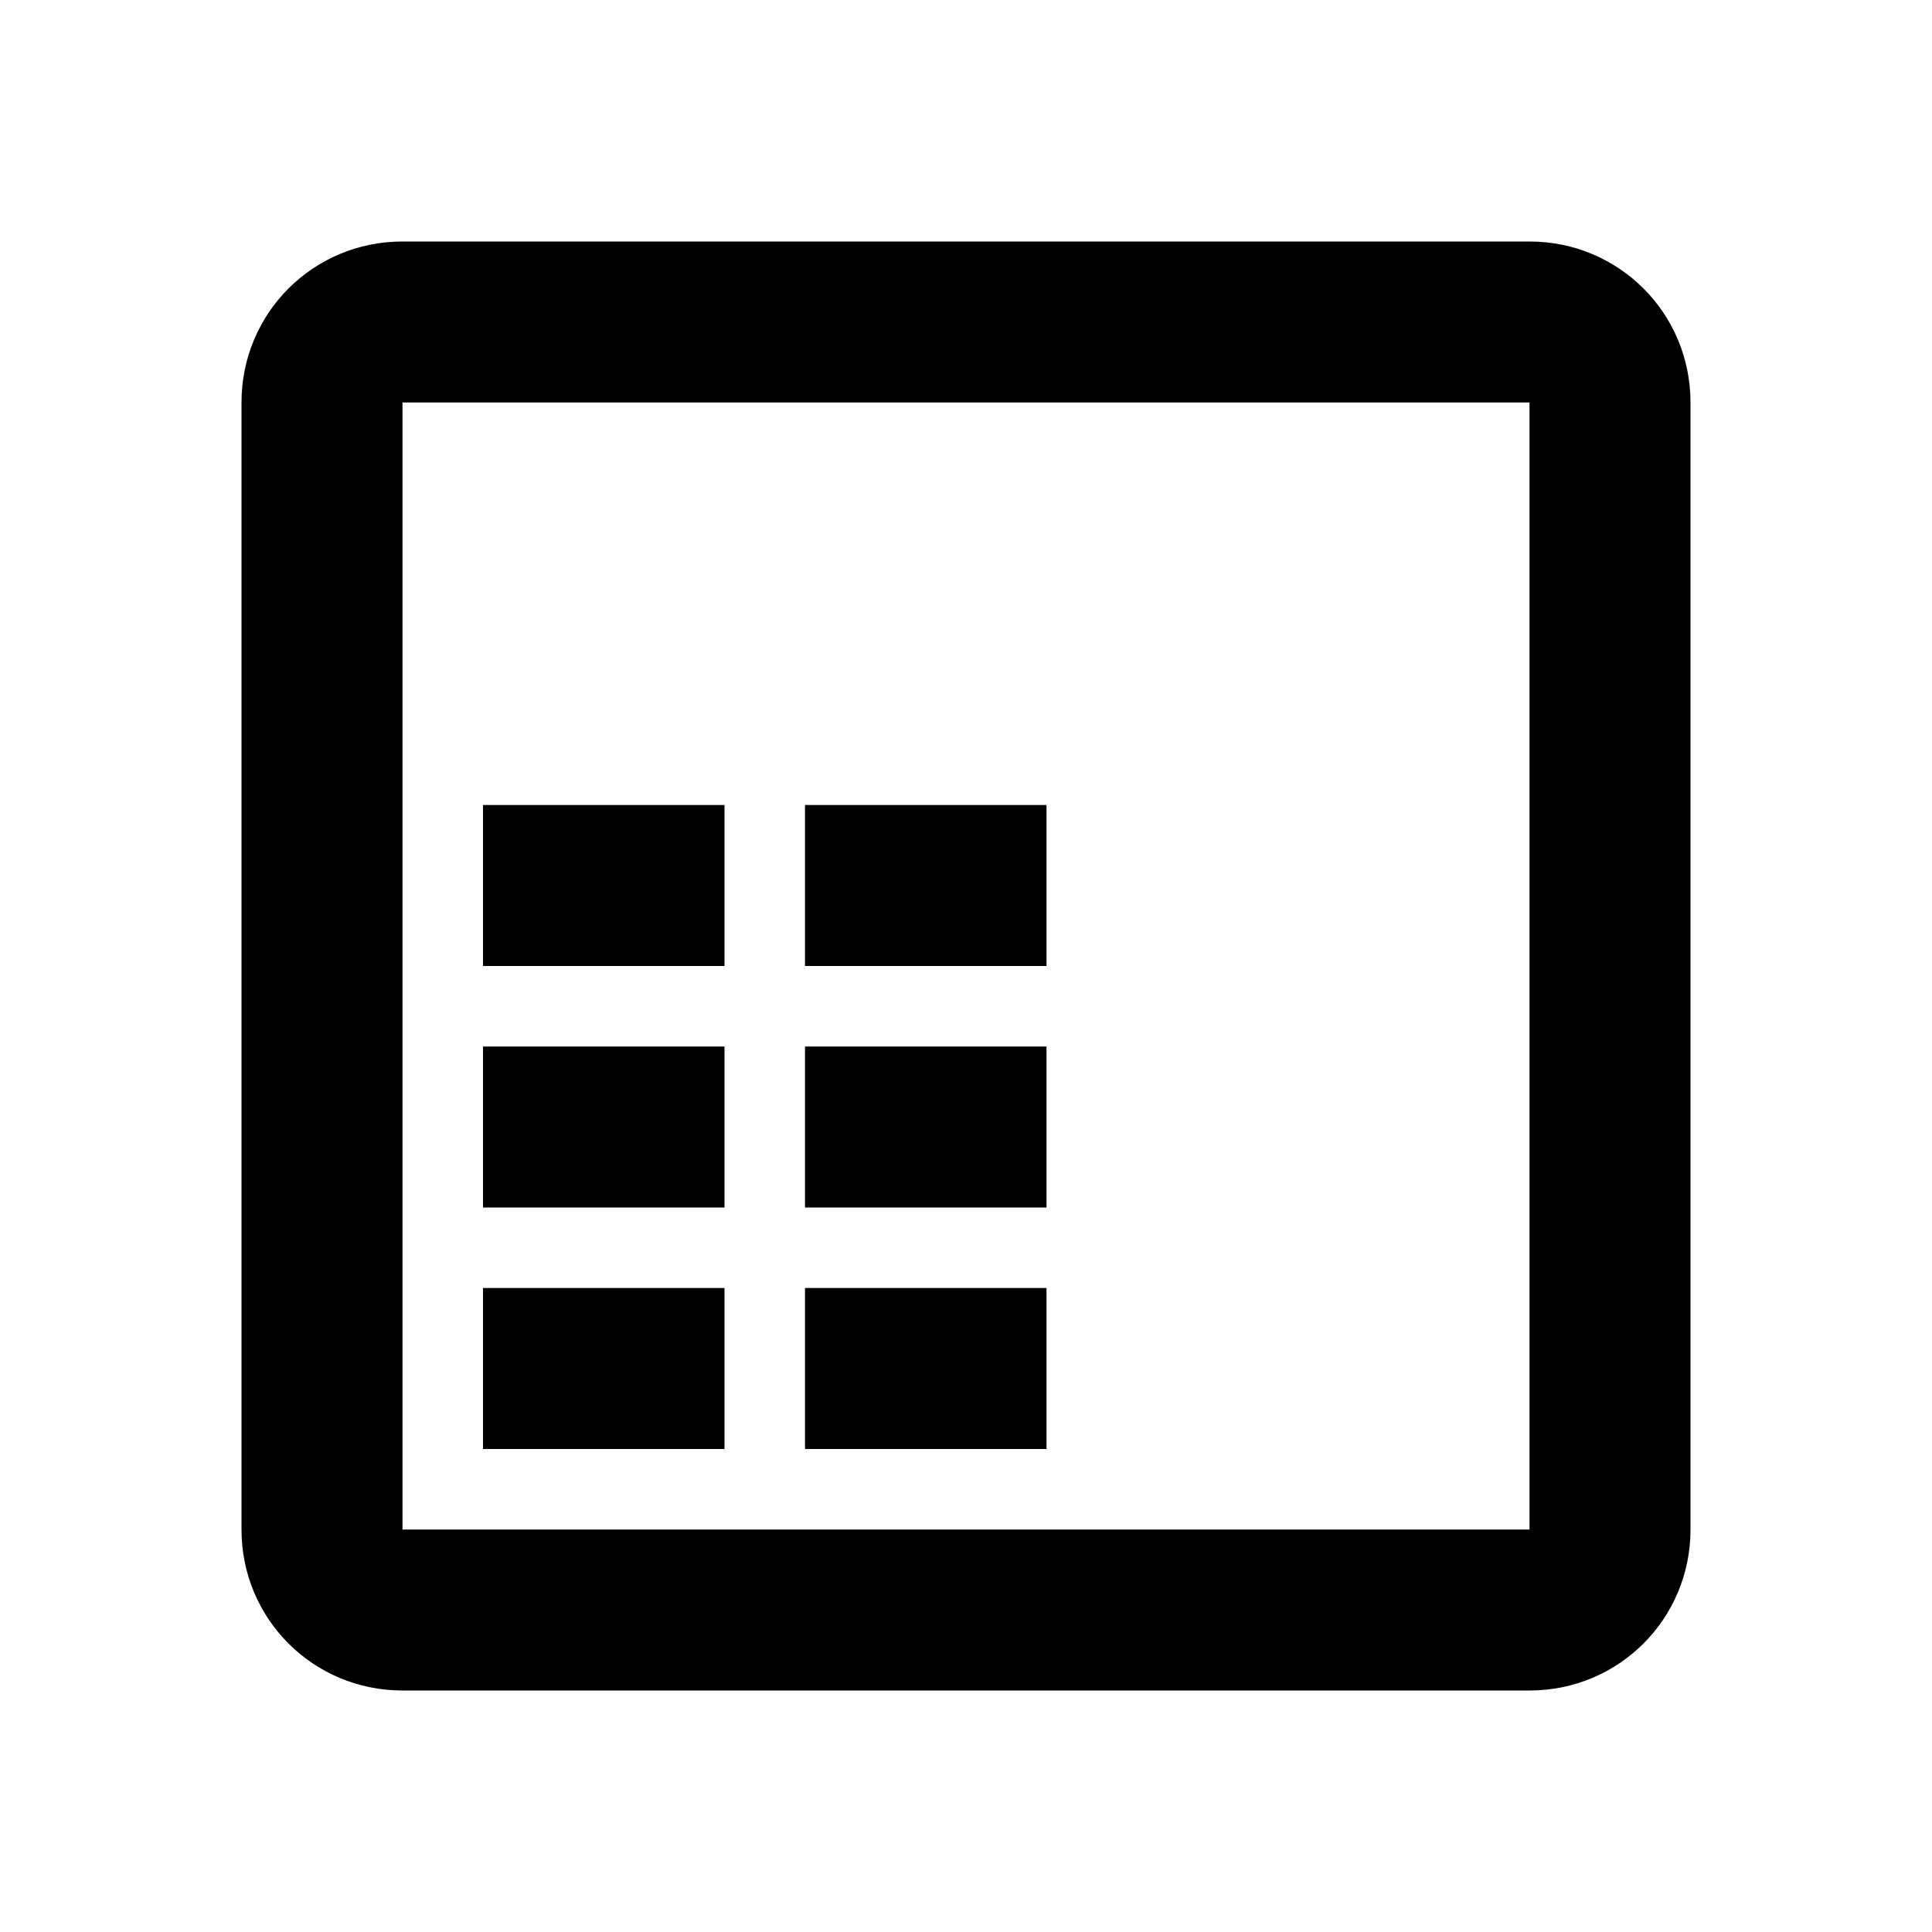 <svg xmlns="http://www.w3.org/2000/svg" id="mdi-file-table-box-outline" viewBox="0 0 24 24"><path d="M19 3H5C3.89 3 3 3.89 3 5V19C3 20.11 3.89 21 5 21H19C20.11 21 21 20.11 21 19V5C21 3.89 20.11 3 19 3M19 19H5V5H19V19M9 18H6V16H9V18M13 18H10V16H13V18M9 15H6V13H9V15M13 15H10V13H13V15M9 12H6V10H9V12M13 12H10V10H13V12Z" /></svg>